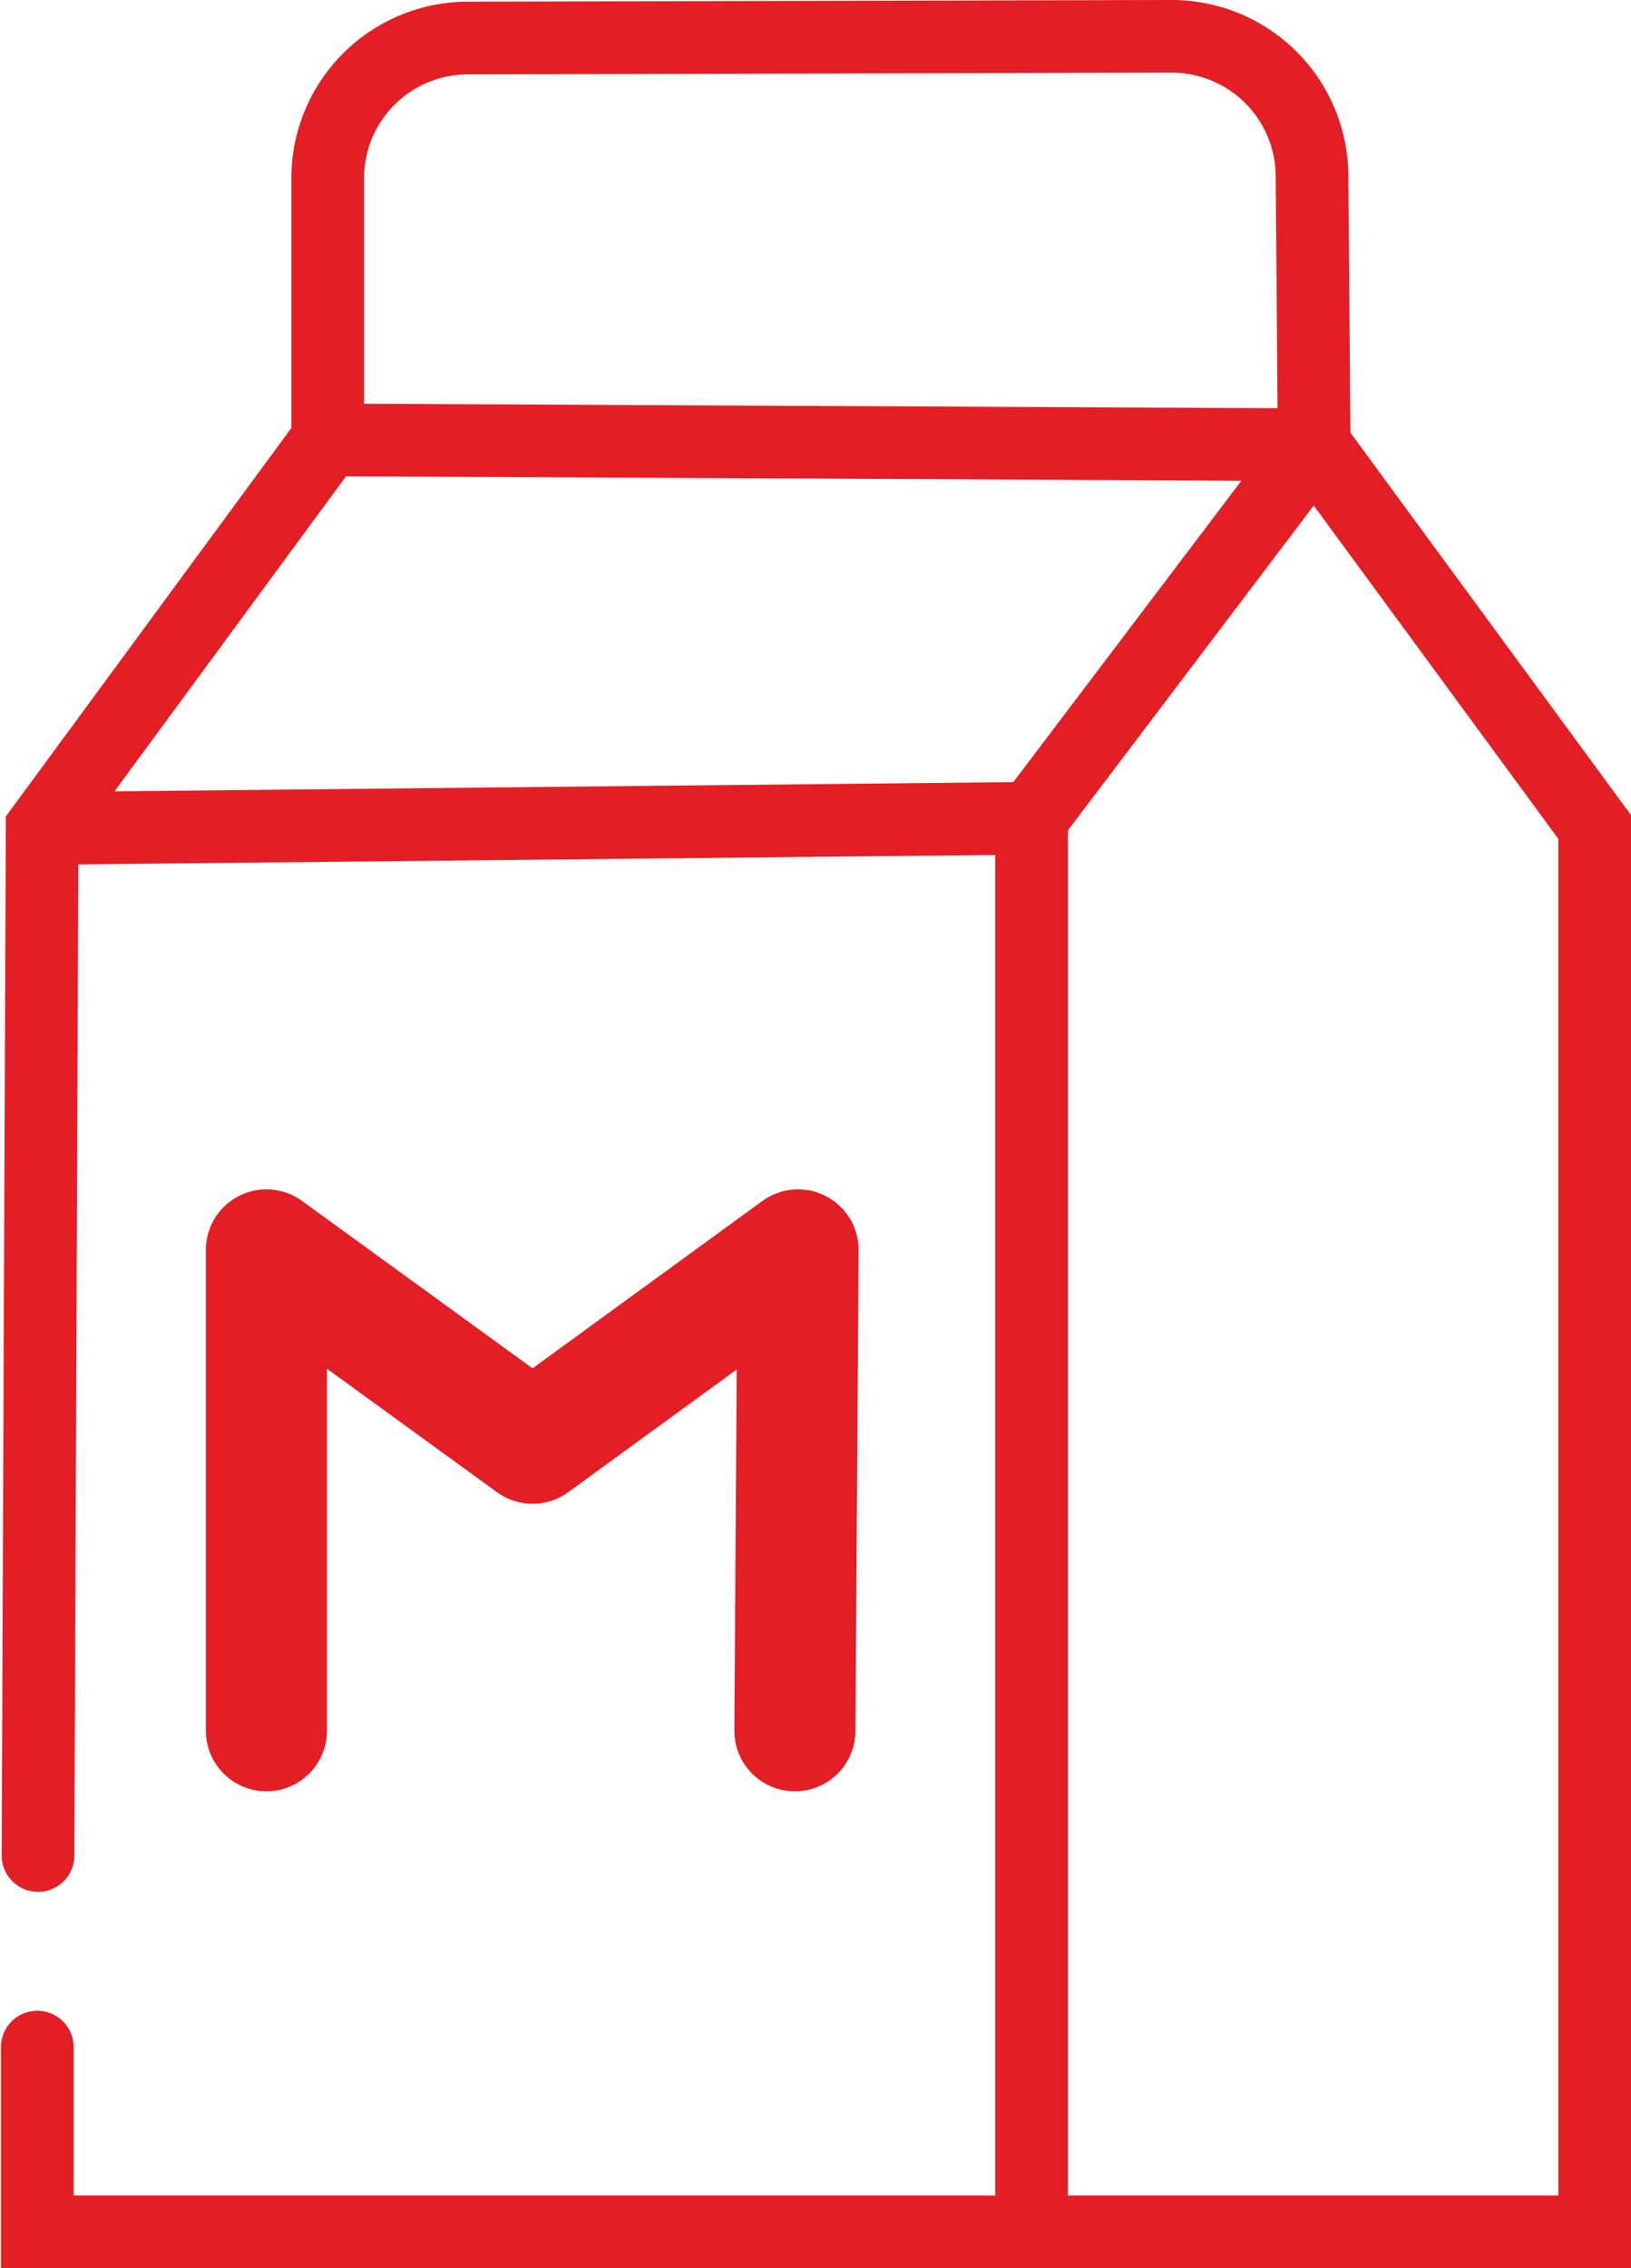 <svg xmlns="http://www.w3.org/2000/svg" viewBox="0 0 67.34 93.64"><defs><style>.cls-1,.cls-2,.cls-3{fill:none;stroke:#e31e24;}.cls-1,.cls-3{stroke-linecap:round;}.cls-1{stroke-miterlimit:10;}.cls-1,.cls-2{stroke-width:3px;}.cls-2,.cls-3{stroke-linejoin:round;}.cls-3{stroke-width:5px;}</style></defs><title>Asset 22</title><g id="Layer_2" data-name="Layer 2"><g id="_01" data-name="01"><g id="Упаковка"><path class="cls-1" d="M1.54,84.51l0,7.63H65.84v-58L54.26,18.36,54.17,7.24a5.79,5.79,0,0,0-5.8-5.74L19.3,1.57a5.79,5.79,0,0,0-5.77,5.79v10.8L1.74,34.2,1.57,76.6"/><polyline class="cls-2" points="13.53 18.16 54.26 18.36 42.59 33.78 1.74 34.2"/><line class="cls-2" x1="42.59" y1="33.79" x2="42.59" y2="92.14"/><polyline class="cls-3" points="11 71.45 11 51.6 21.99 59.58 32.95 51.6 32.82 71.45"/></g></g></g></svg>